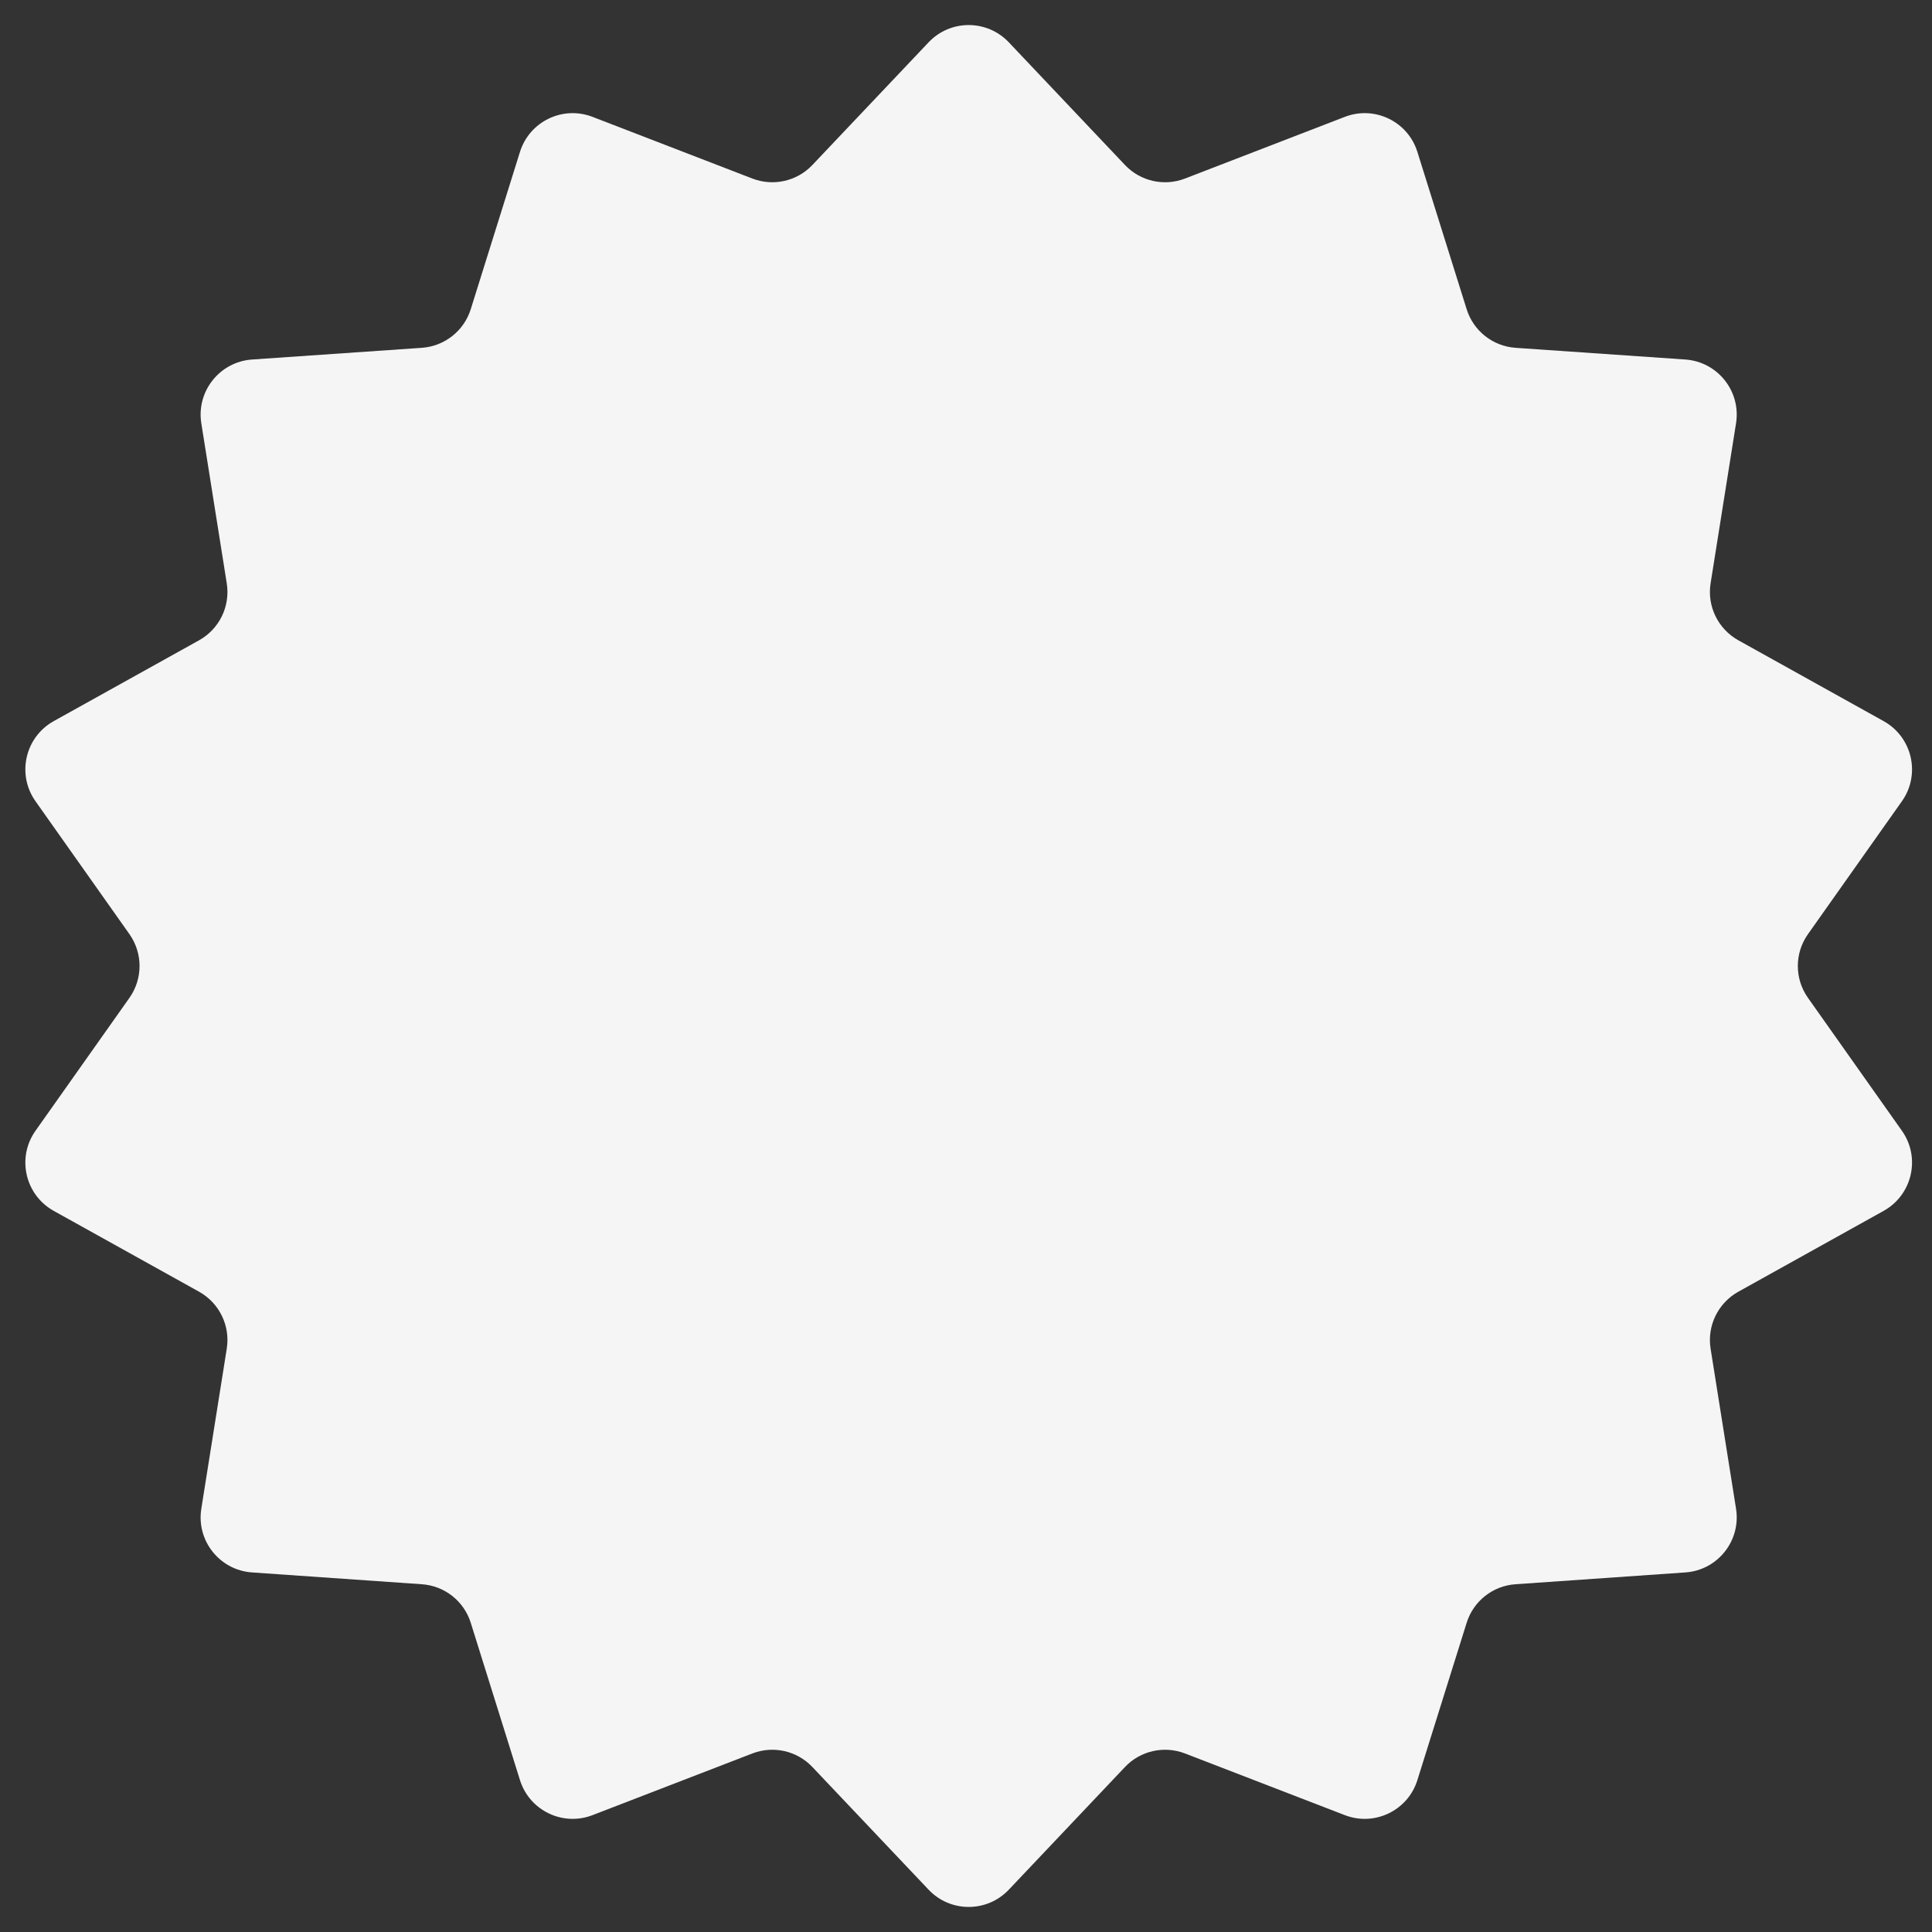 <?xml version="1.0" encoding="UTF-8"?> <svg xmlns="http://www.w3.org/2000/svg" width="35" height="35" viewBox="0 0 35 35" fill="none"><rect x="0" y="0" width="35" height="35" fill="#333333" stroke="none"/><path d="M16.823 0.766C17.217 0.35 17.88 0.35 18.275 0.766L20.38 2.989C20.659 3.284 21.088 3.38 21.466 3.235L24.363 2.117C24.902 1.909 25.505 2.2 25.677 2.751L26.57 5.602C26.693 5.995 27.044 6.272 27.455 6.301L30.532 6.513C31.117 6.554 31.542 7.088 31.45 7.668L30.989 10.568C30.923 10.983 31.124 11.394 31.491 11.599L34.124 13.064C34.644 13.354 34.798 14.03 34.455 14.515L32.753 16.923C32.508 17.269 32.508 17.731 32.753 18.077L34.455 20.485C34.798 20.97 34.644 21.646 34.124 21.936L31.491 23.401C31.124 23.606 30.923 24.017 30.989 24.432L31.45 27.332C31.542 27.912 31.117 28.446 30.532 28.486L27.455 28.7C27.044 28.728 26.693 29.005 26.57 29.398L25.677 32.249C25.505 32.8 24.902 33.091 24.363 32.883L21.466 31.765C21.088 31.62 20.659 31.716 20.38 32.011L18.275 34.234C17.88 34.65 17.217 34.65 16.823 34.234L14.717 32.011C14.438 31.716 14.009 31.62 13.631 31.765L10.734 32.883C10.195 33.091 9.593 32.8 9.42 32.249L8.528 29.398C8.405 29.005 8.053 28.728 7.642 28.7L4.566 28.486C3.98 28.446 3.555 27.912 3.647 27.332L4.108 24.432C4.174 24.017 3.974 23.606 3.607 23.401L0.973 21.936C0.453 21.646 0.3 20.97 0.643 20.485L2.345 18.077C2.589 17.731 2.589 17.269 2.345 16.923L0.643 14.515C0.3 14.03 0.453 13.354 0.973 13.064L3.607 11.599C3.974 11.394 4.174 10.983 4.108 10.568L3.647 7.668C3.555 7.088 3.98 6.554 4.566 6.513L7.642 6.301C8.053 6.272 8.405 5.995 8.528 5.602L9.42 2.751C9.593 2.2 10.195 1.909 10.734 2.117L13.631 3.235C14.009 3.38 14.438 3.284 14.717 2.989L16.823 0.766Z" fill="#F5F5F6"></path></svg> 